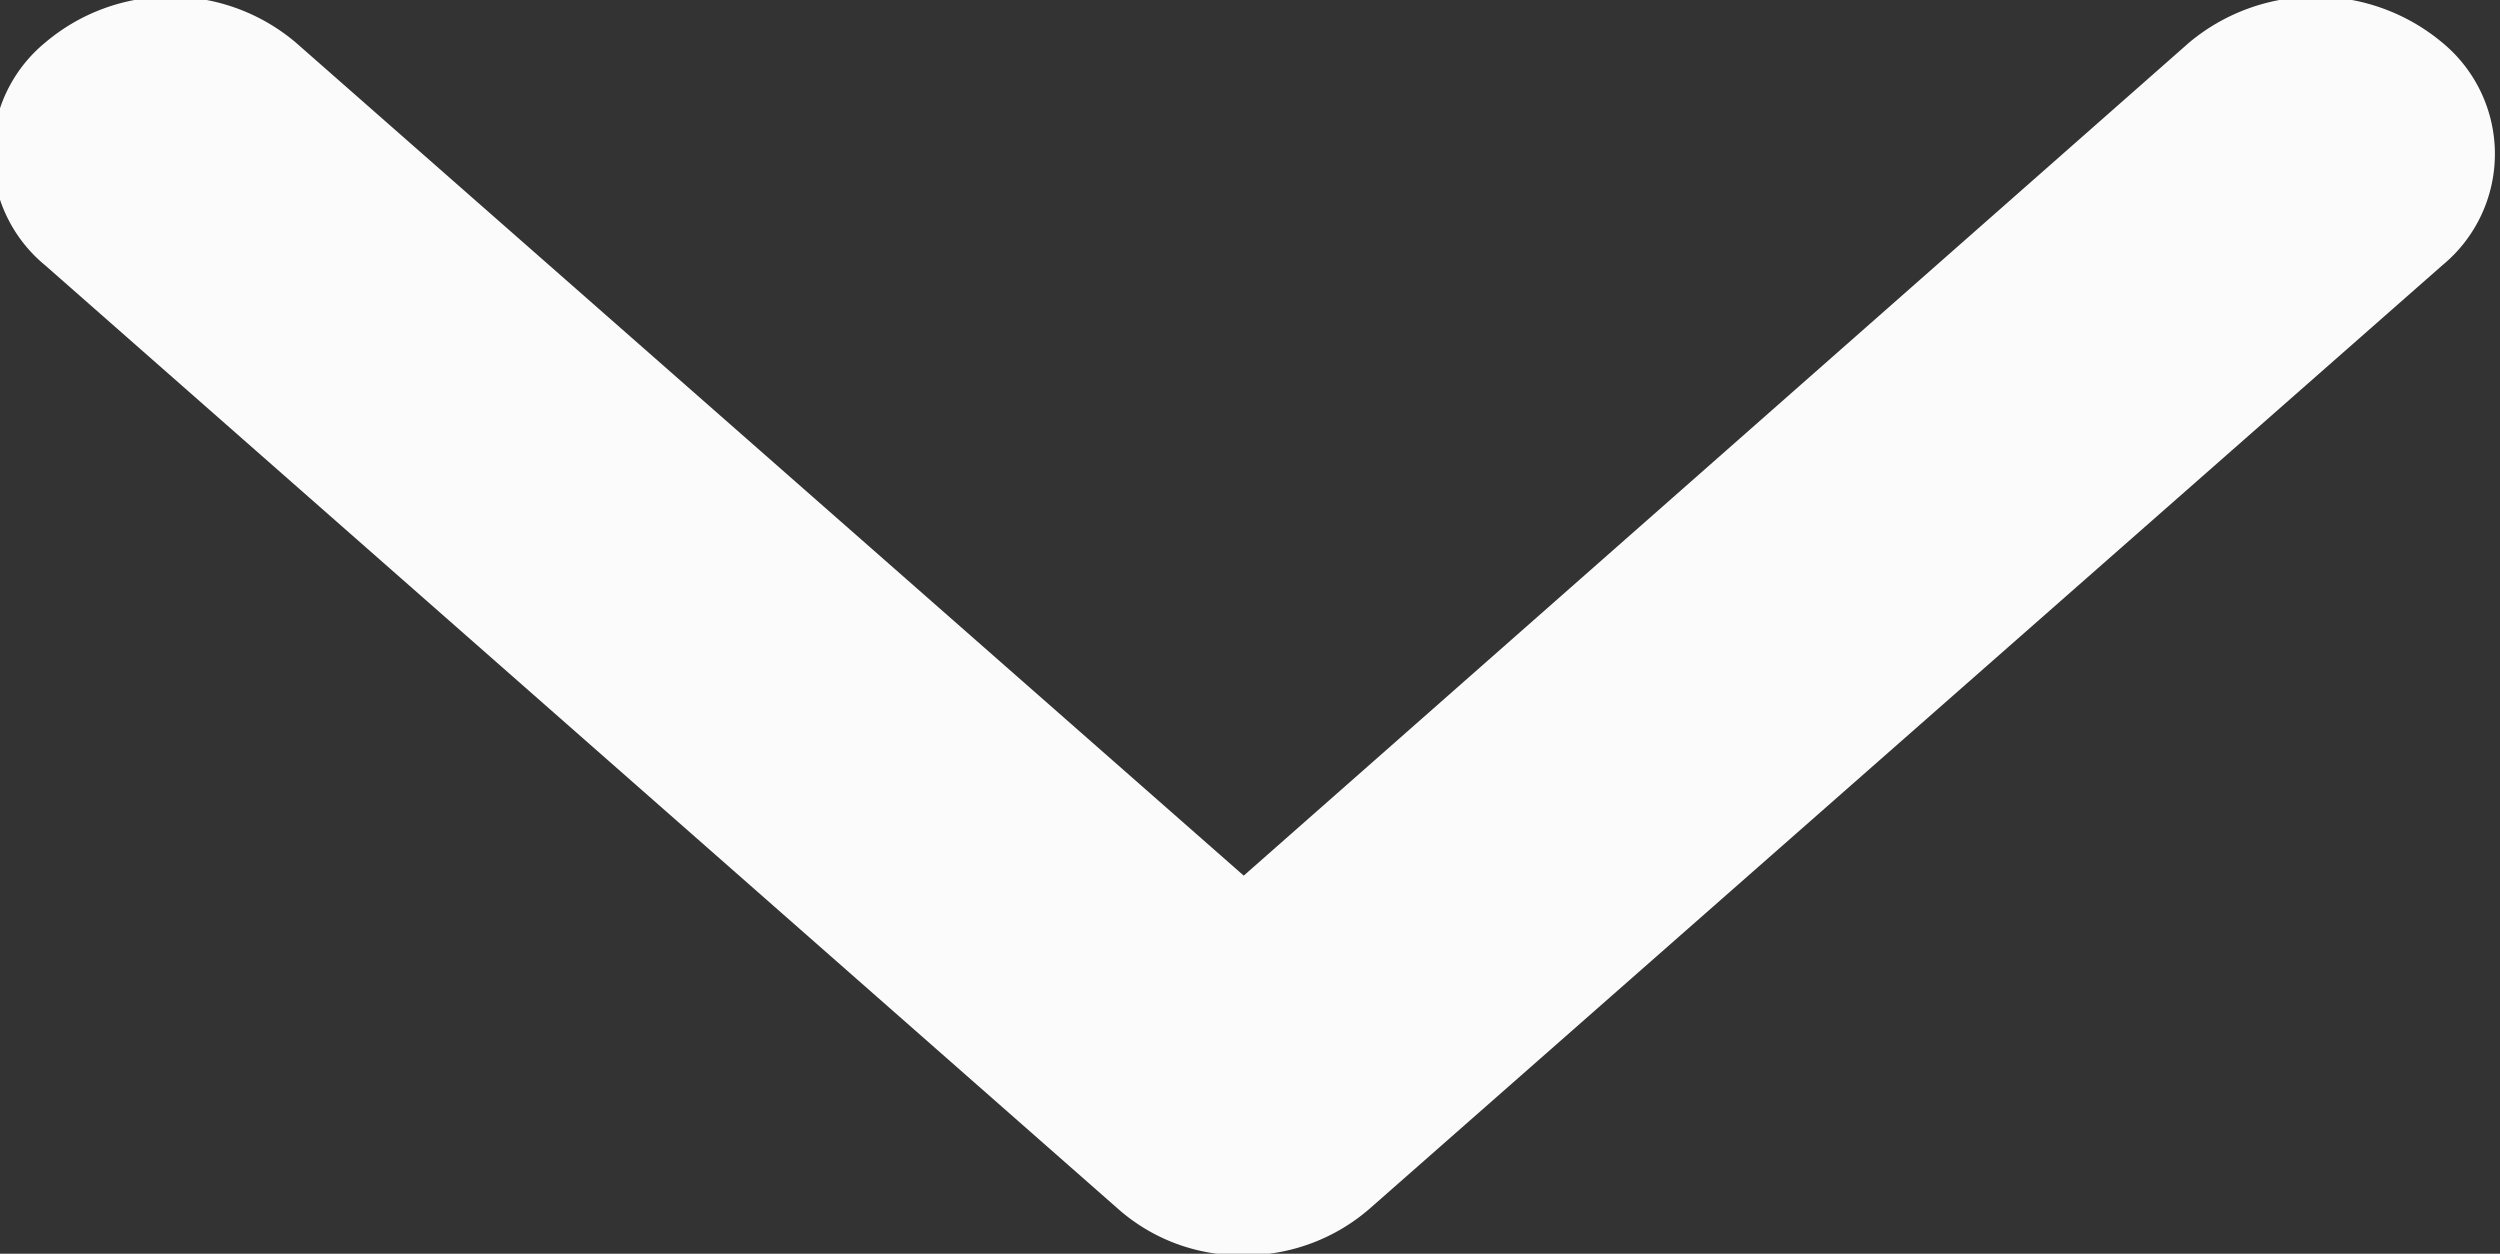 <svg xmlns="http://www.w3.org/2000/svg" width="9.97" height="5" viewBox="0 0 9.97 5">
  <rect x="0" y="0" width="9.97" height="5" fill="#333333" stroke="none"/>
  <defs>
    <style>
      .cls-1 {
        fill: #fbfbfb;
        fill-rule: evenodd;
      }
    </style>
  </defs>
  <path id="形状_11" data-name="形状 11" class="cls-1" d="M1615.93,51.1a0.739,0.739,0,0,1-.5-0.184l-4.28-3.764a0.575,0.575,0,0,1,0-.888,0.773,0.773,0,0,1,1,0l3.78,3.322,3.77-3.322a0.787,0.787,0,0,1,1.01,0,0.575,0.575,0,0,1,0,.888l-4.28,3.764A0.758,0.758,0,0,1,1615.93,51.1Z" transform="translate(-1610.97 -46.094)"/>
</svg>
